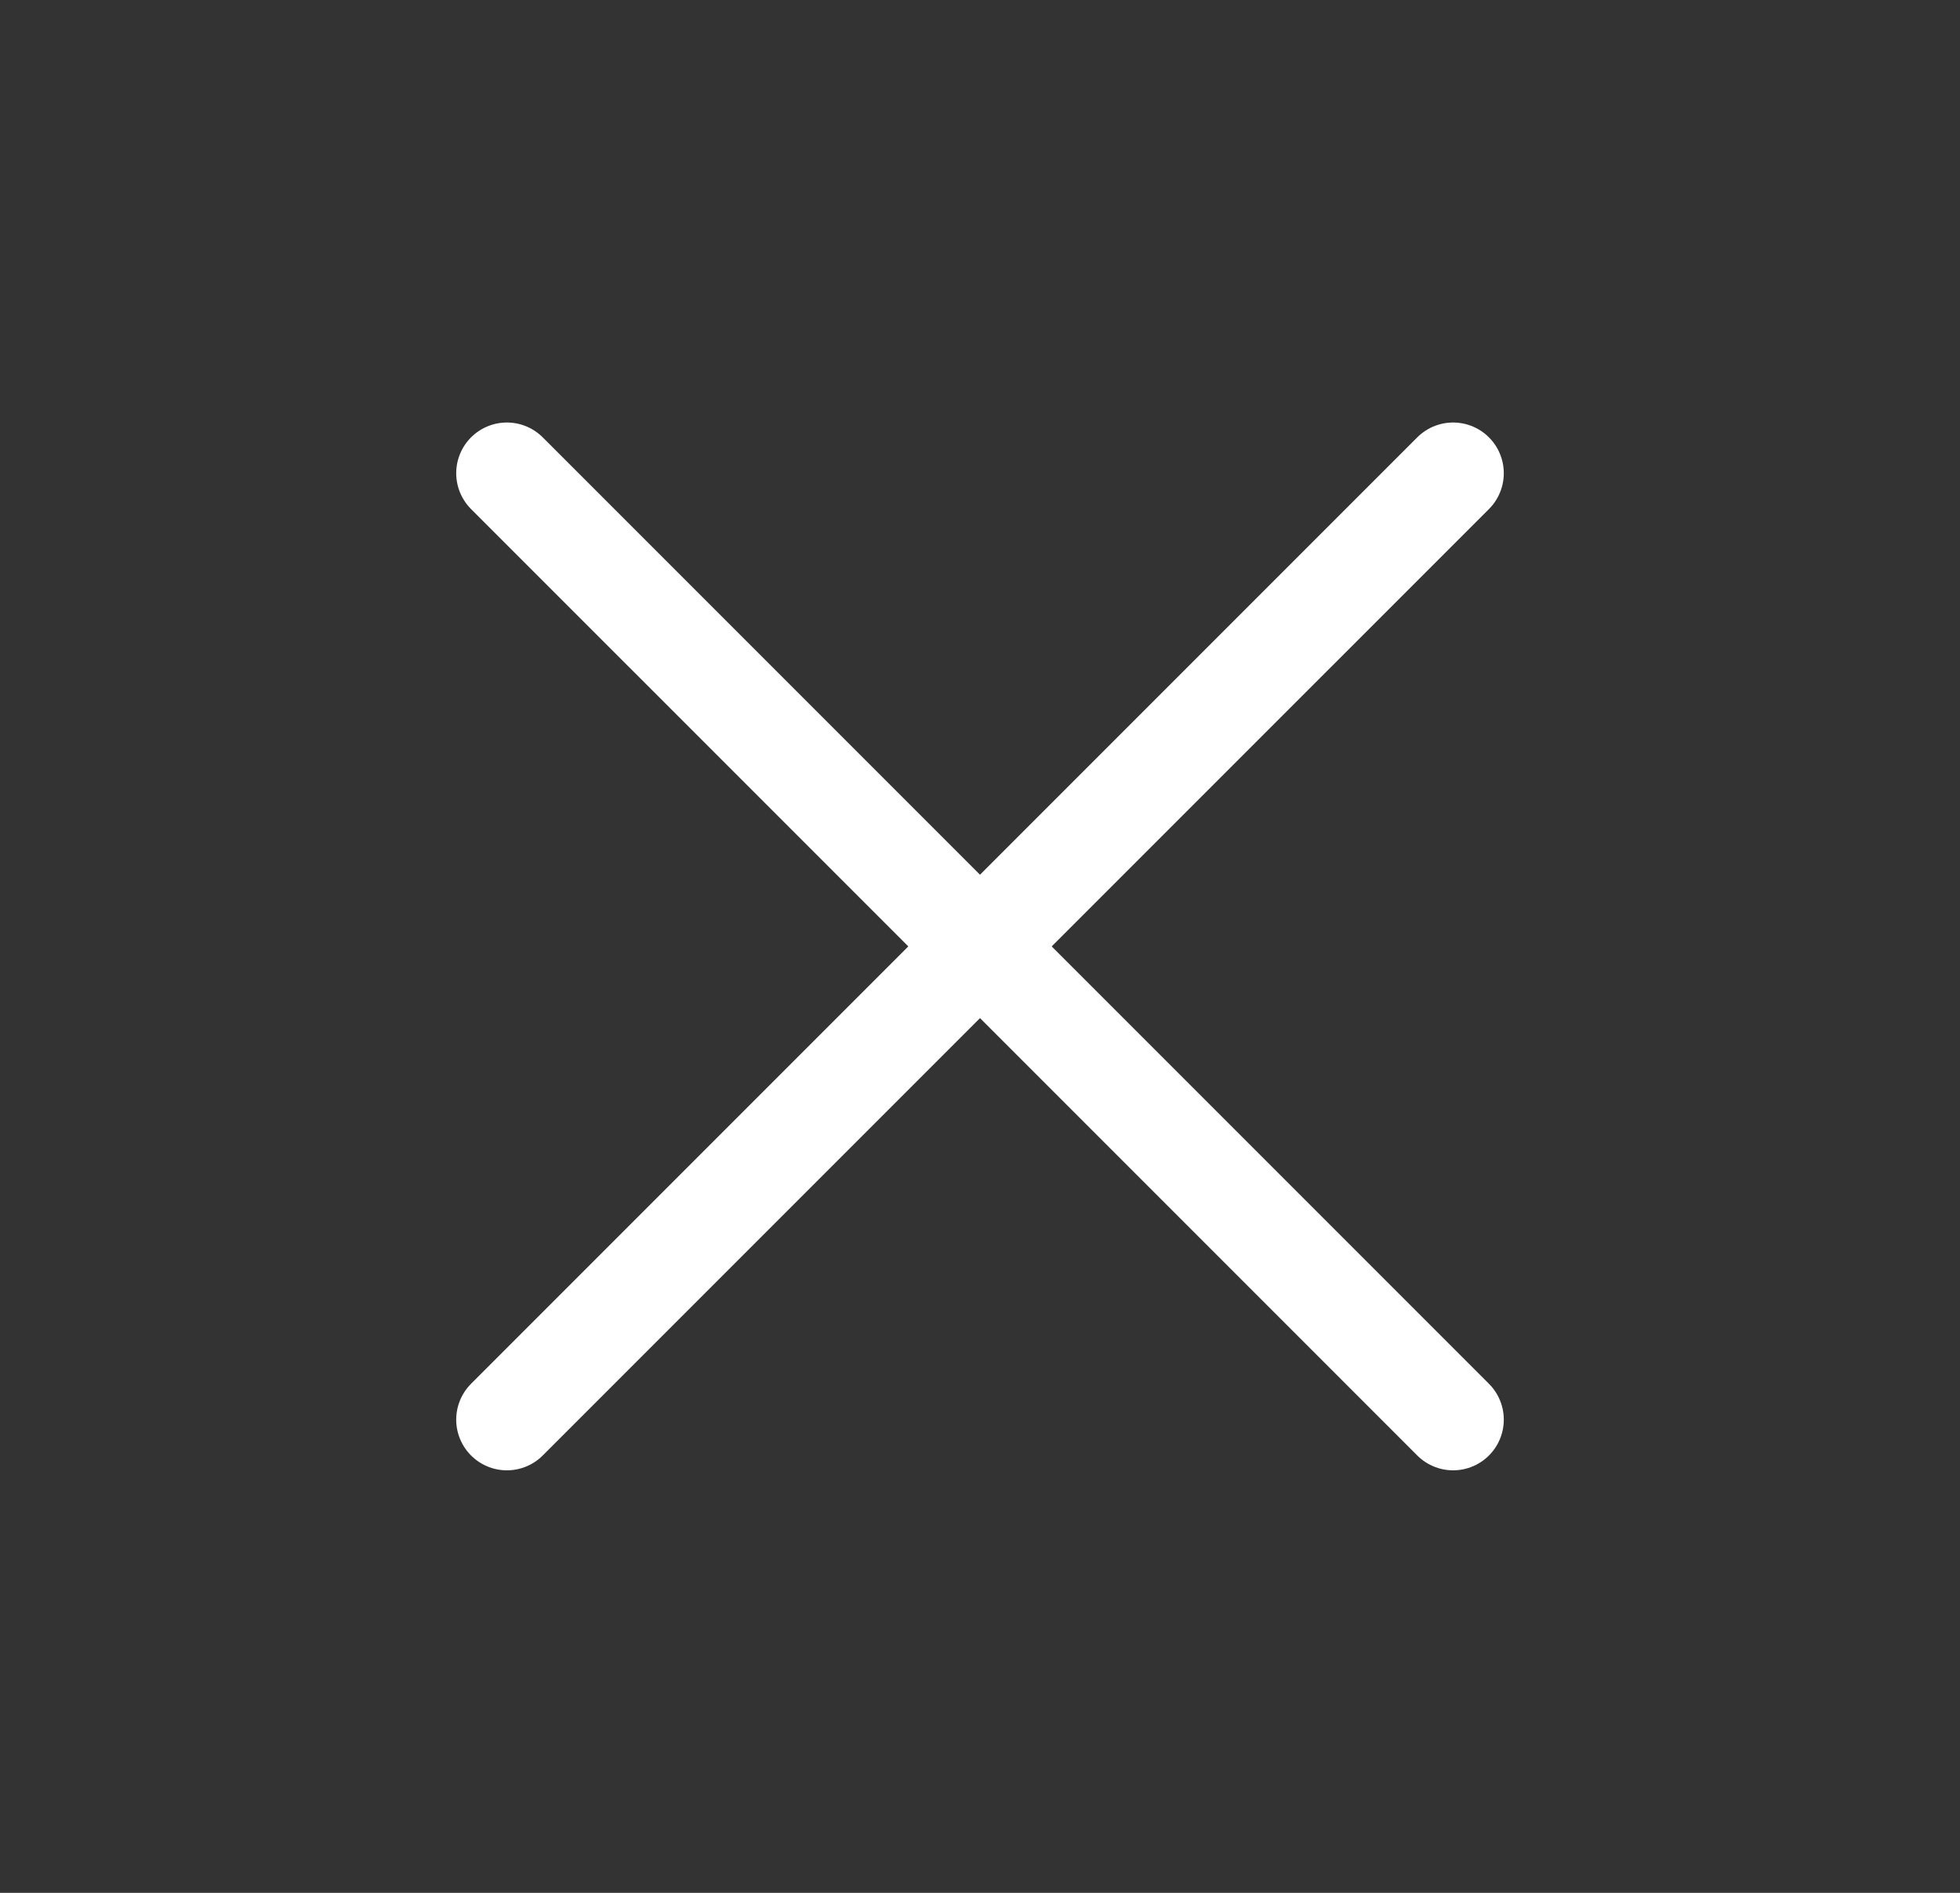 <svg width="29" height="28" viewBox="0 0 29 28" fill="none" xmlns="http://www.w3.org/2000/svg">
<rect x="0" y="0" width="29" height="28" fill="#333333" stroke="none"/>
<path d="M7.5 21L21.5 7M7.5 7L21.5 21" stroke="white" stroke-width="1.5" stroke-linecap="round" stroke-linejoin="round"/>
</svg>
